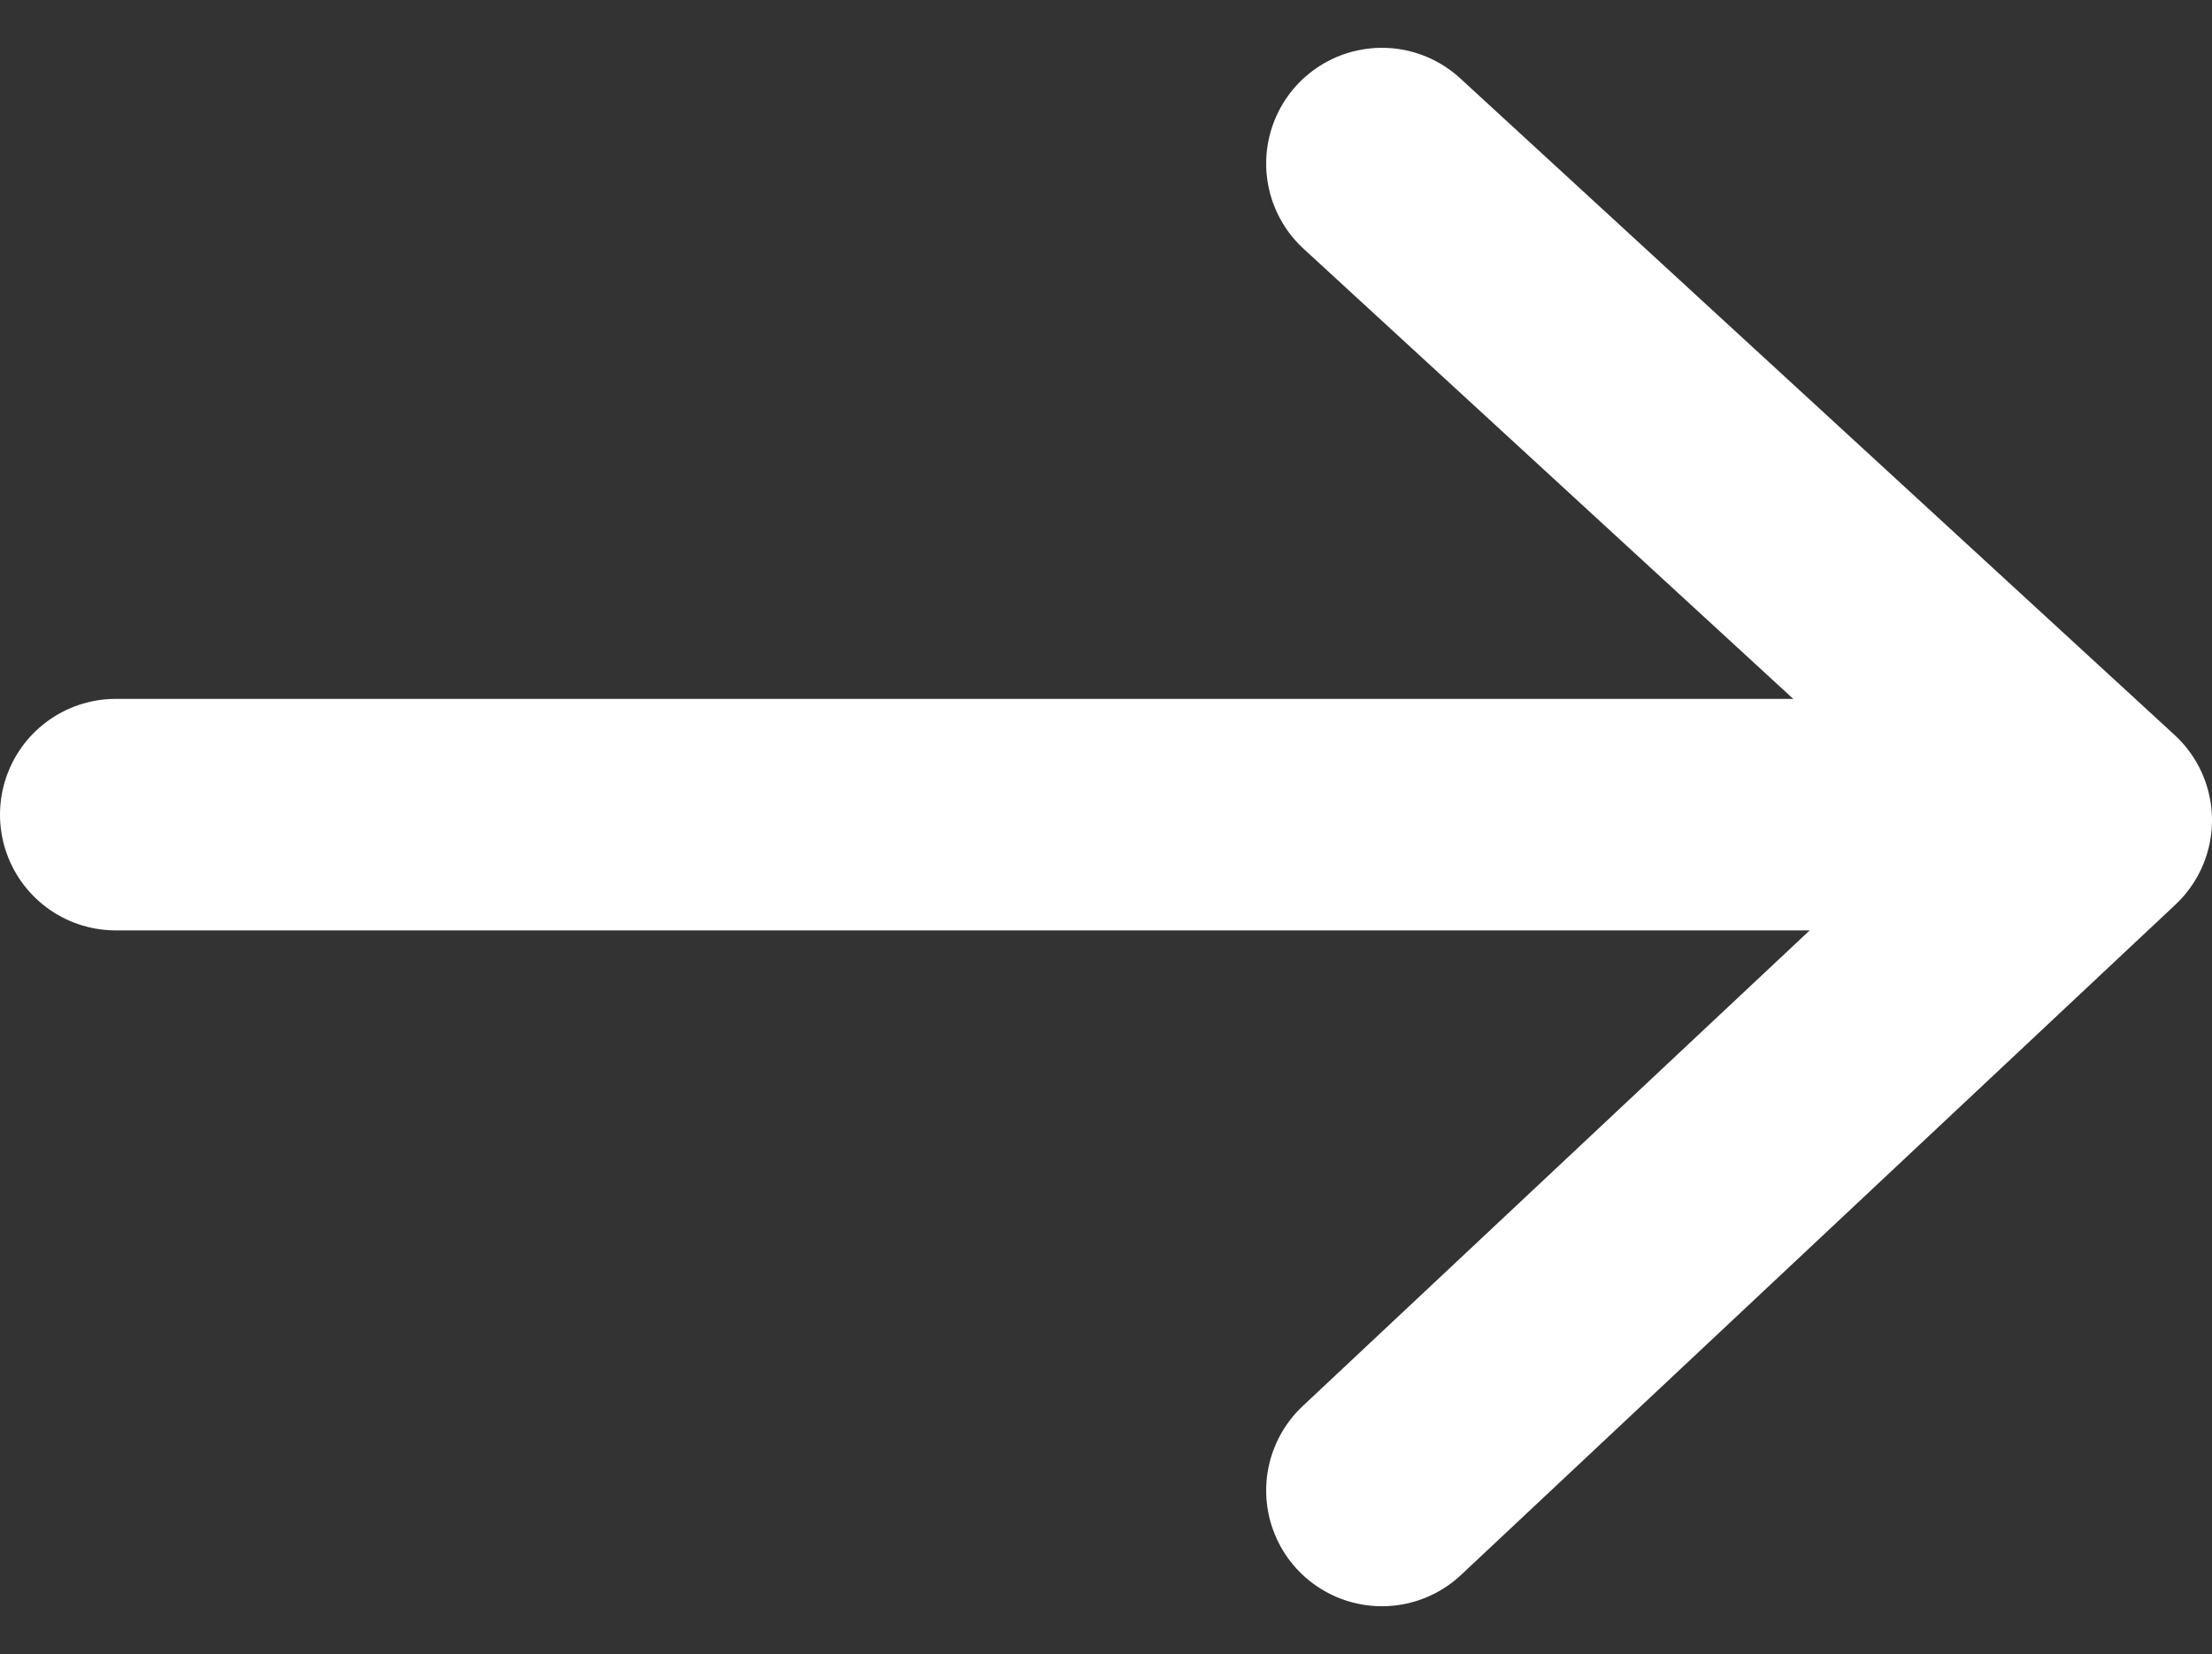 <svg xmlns="http://www.w3.org/2000/svg" width="19.114" height="14.291" viewBox="0 0 19.114 14.291">
  <rect x="0" y="0" width="19.114" height="14.291" fill="#333333" stroke="none"/>
  <g id="Right_Arrow" data-name="Right Arrow" transform="translate(-1722.413 -1531.182)">
    <line id="Line_791" data-name="Line 791" x1="15.969" transform="translate(1723.413 1538.22)" fill="none" stroke="#fff" stroke-linecap="round" stroke-linejoin="round" stroke-width="2"/>
    <path id="Path_1158" data-name="Path 1158" d="M149.652,9680.132l6.173,5.673-6.173,5.791" transform="translate(1584.702 -8147.537)" fill="none" stroke="#fff" stroke-linecap="round" stroke-linejoin="round" stroke-width="2"/>
  </g>
</svg>
